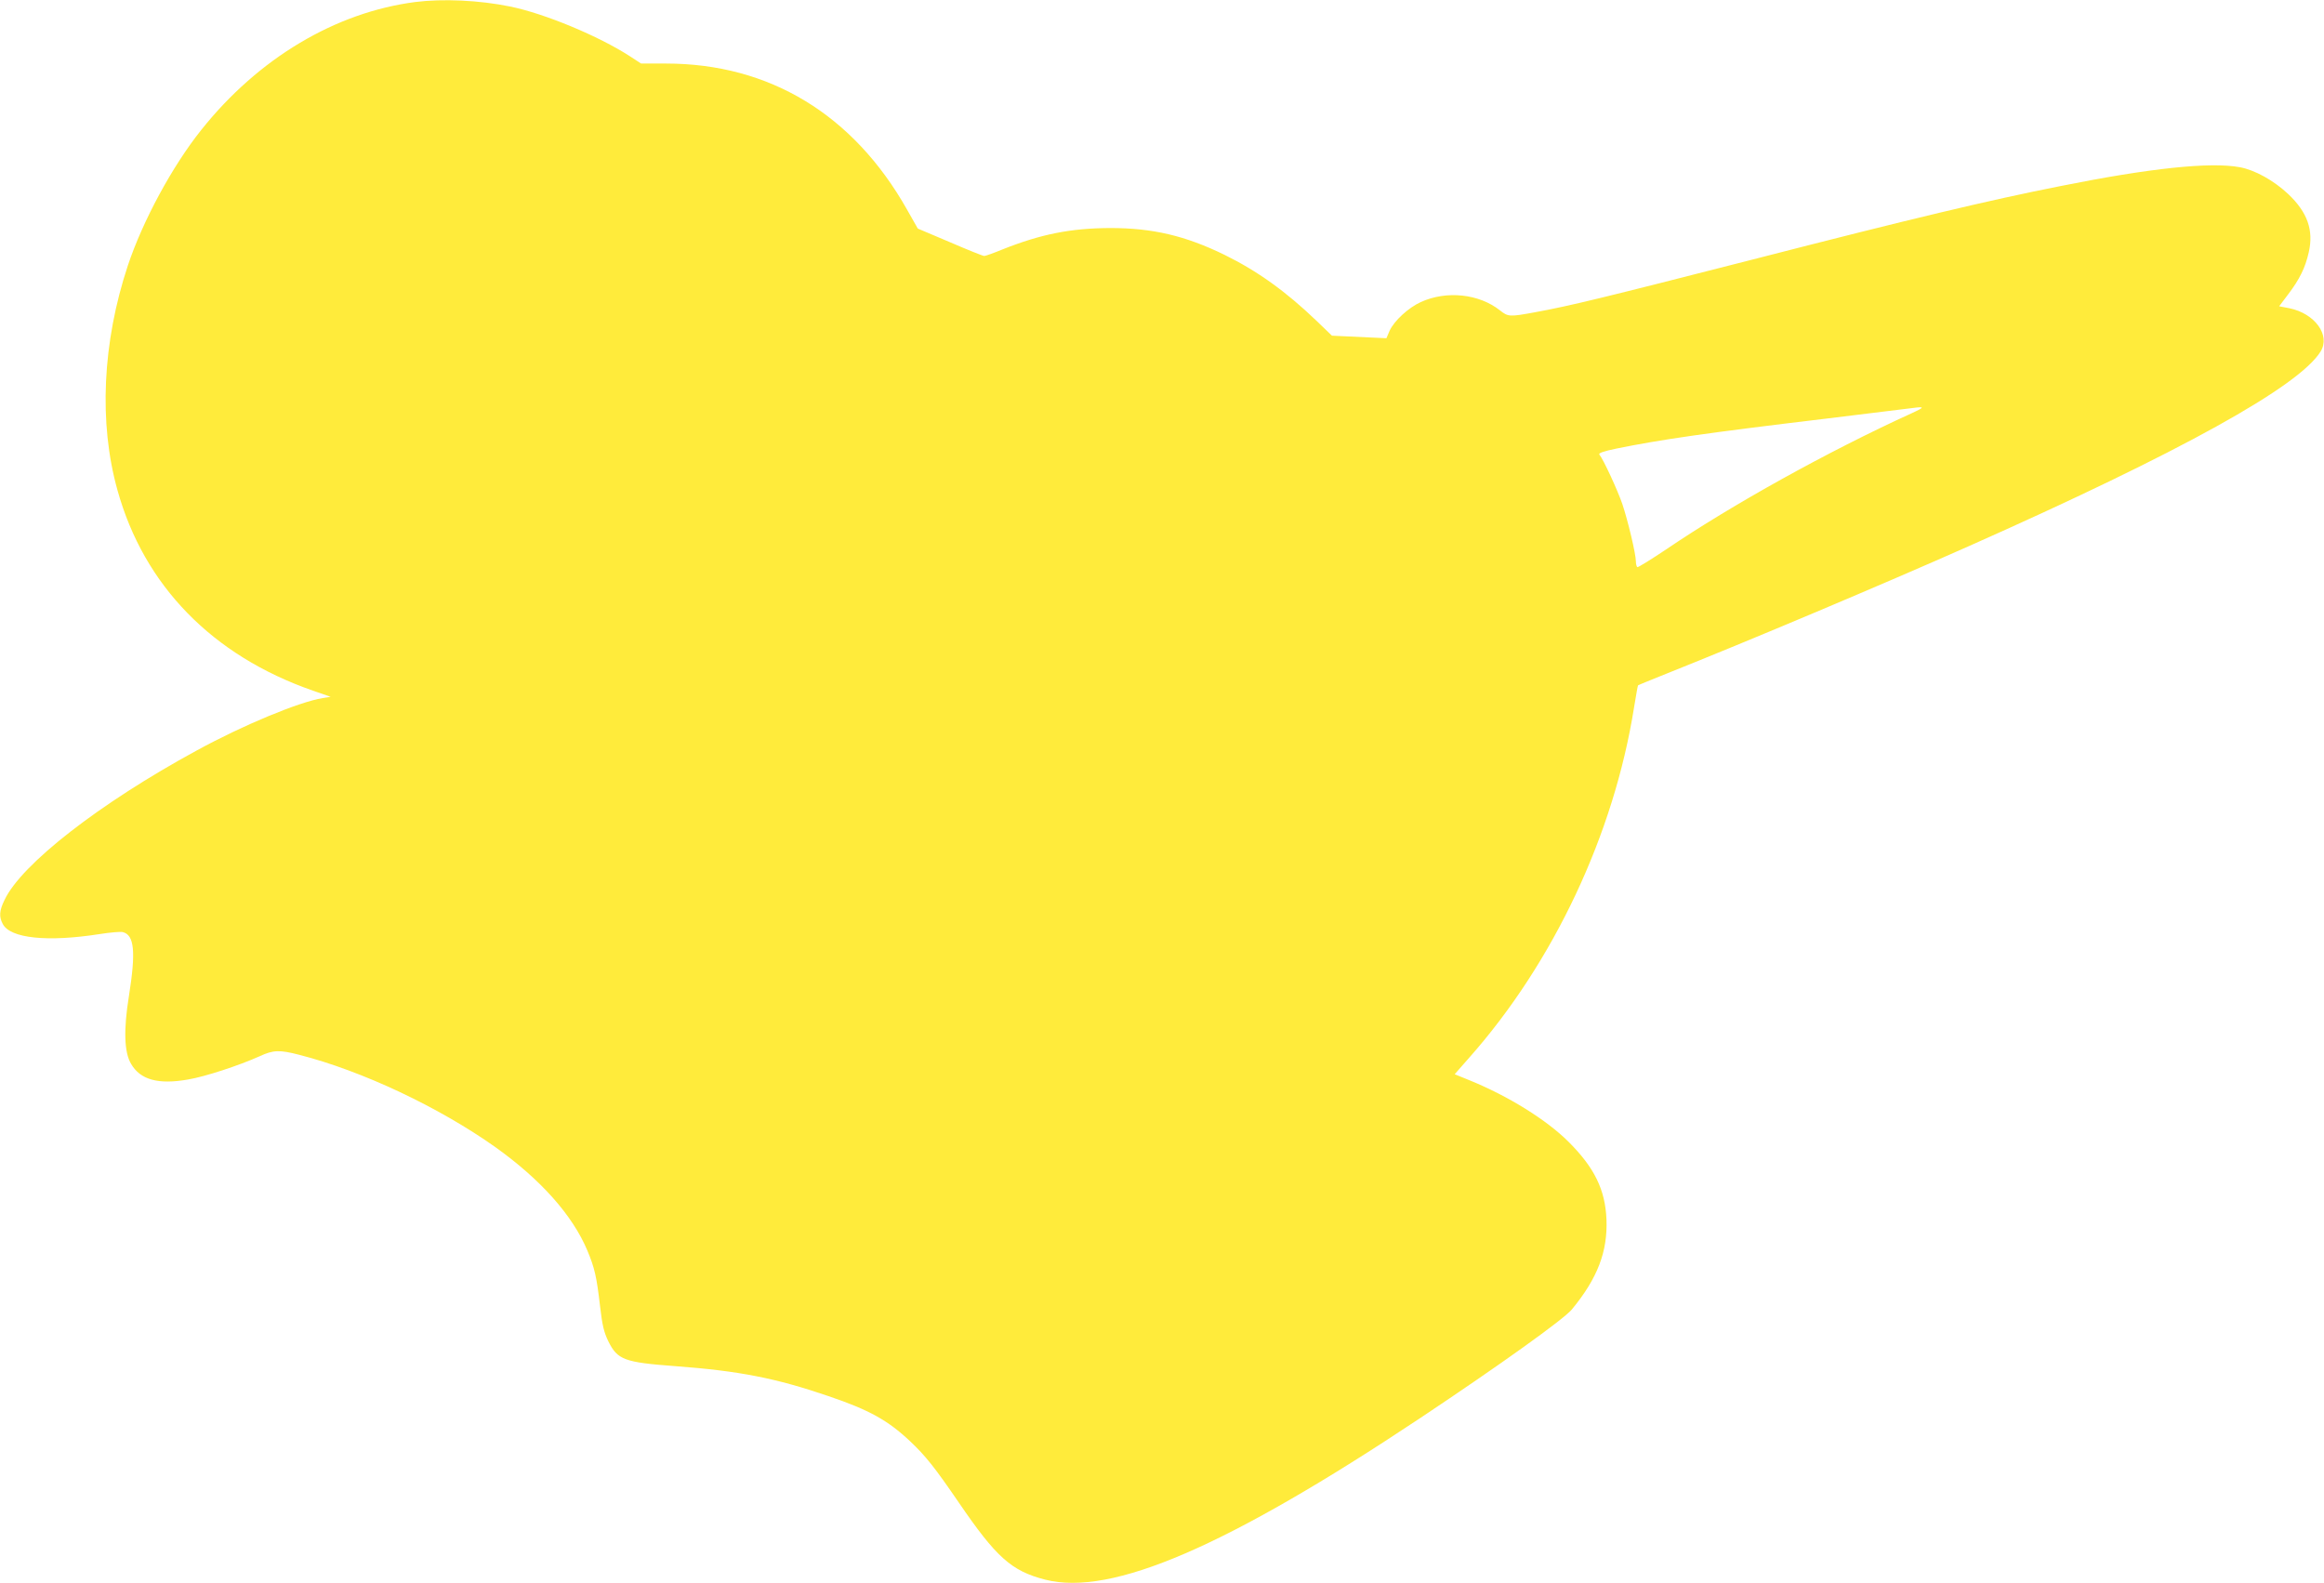 <?xml version="1.0" standalone="no"?>
<!DOCTYPE svg PUBLIC "-//W3C//DTD SVG 20010904//EN"
 "http://www.w3.org/TR/2001/REC-SVG-20010904/DTD/svg10.dtd">
<svg version="1.0" xmlns="http://www.w3.org/2000/svg"
 width="1280pt" height="872pt" viewBox="0 0 1280 872"
 preserveAspectRatio="xMidYMid meet">
<g transform="translate(0,872) scale(0.1,-0.1)"
fill="#ffeb3b" stroke="none">
<path d="M2288 8709 c-441 -57 -865 -310 -1179 -704 -160 -200 -323 -502 -405
-748 -140 -423 -161 -866 -57 -1237 146 -525 522 -911 1076 -1104 l98 -34 -43
-7 c-131 -21 -443 -151 -695 -289 -535 -291 -965 -626 -1058 -823 -29 -59 -31
-92 -10 -132 41 -80 247 -101 534 -56 57 9 114 14 127 11 64 -16 73 -107 34
-353 -30 -185 -26 -310 12 -373 51 -88 150 -115 314 -86 95 16 280 77 394 128
75 35 110 36 218 8 348 -89 771 -289 1081 -509 249 -178 424 -374 506 -569 40
-96 51 -143 70 -307 12 -104 21 -142 45 -192 51 -103 87 -117 370 -138 350
-26 554 -66 843 -165 224 -76 327 -133 450 -249 85 -80 137 -146 267 -336 207
-303 290 -378 477 -426 366 -93 1000 181 2068 892 441 294 787 542 832 596
142 172 198 319 191 497 -7 163 -66 284 -208 426 -122 122 -333 253 -547 340
l-81 33 80 91 c465 525 797 1231 908 1930 11 65 20 120 22 121 2 2 71 30 153
63 457 182 1208 499 1665 702 1171 520 1824 882 1942 1075 54 89 -32 208 -172
237 l-57 11 49 65 c64 84 95 148 114 232 28 122 -7 221 -114 322 -79 74 -183
132 -266 147 -162 30 -495 -5 -988 -104 -394 -78 -818 -179 -1693 -404 -829
-212 -1004 -255 -1201 -291 -140 -26 -148 -25 -192 10 -116 92 -295 111 -437
46 -68 -31 -146 -103 -171 -157 l-18 -42 -150 7 -150 7 -85 82 c-170 163 -327
275 -506 363 -217 106 -397 148 -630 148 -217 -1 -380 -33 -594 -118 -48 -20
-94 -36 -100 -36 -7 0 -92 34 -189 76 l-177 75 -59 104 c-296 525 -759 805
-1328 805 l-137 0 -63 41 c-170 110 -467 234 -658 273 -170 35 -371 44 -522
25z m8237 -2267 c-456 -208 -987 -503 -1345 -746 -85 -57 -158 -102 -162 -100
-4 3 -8 17 -8 32 0 40 -44 225 -75 317 -25 73 -104 245 -126 271 -7 8 21 18
93 33 246 50 486 85 1163 166 209 26 407 50 440 54 101 14 103 11 20 -27z"/>
</g>
</svg>
